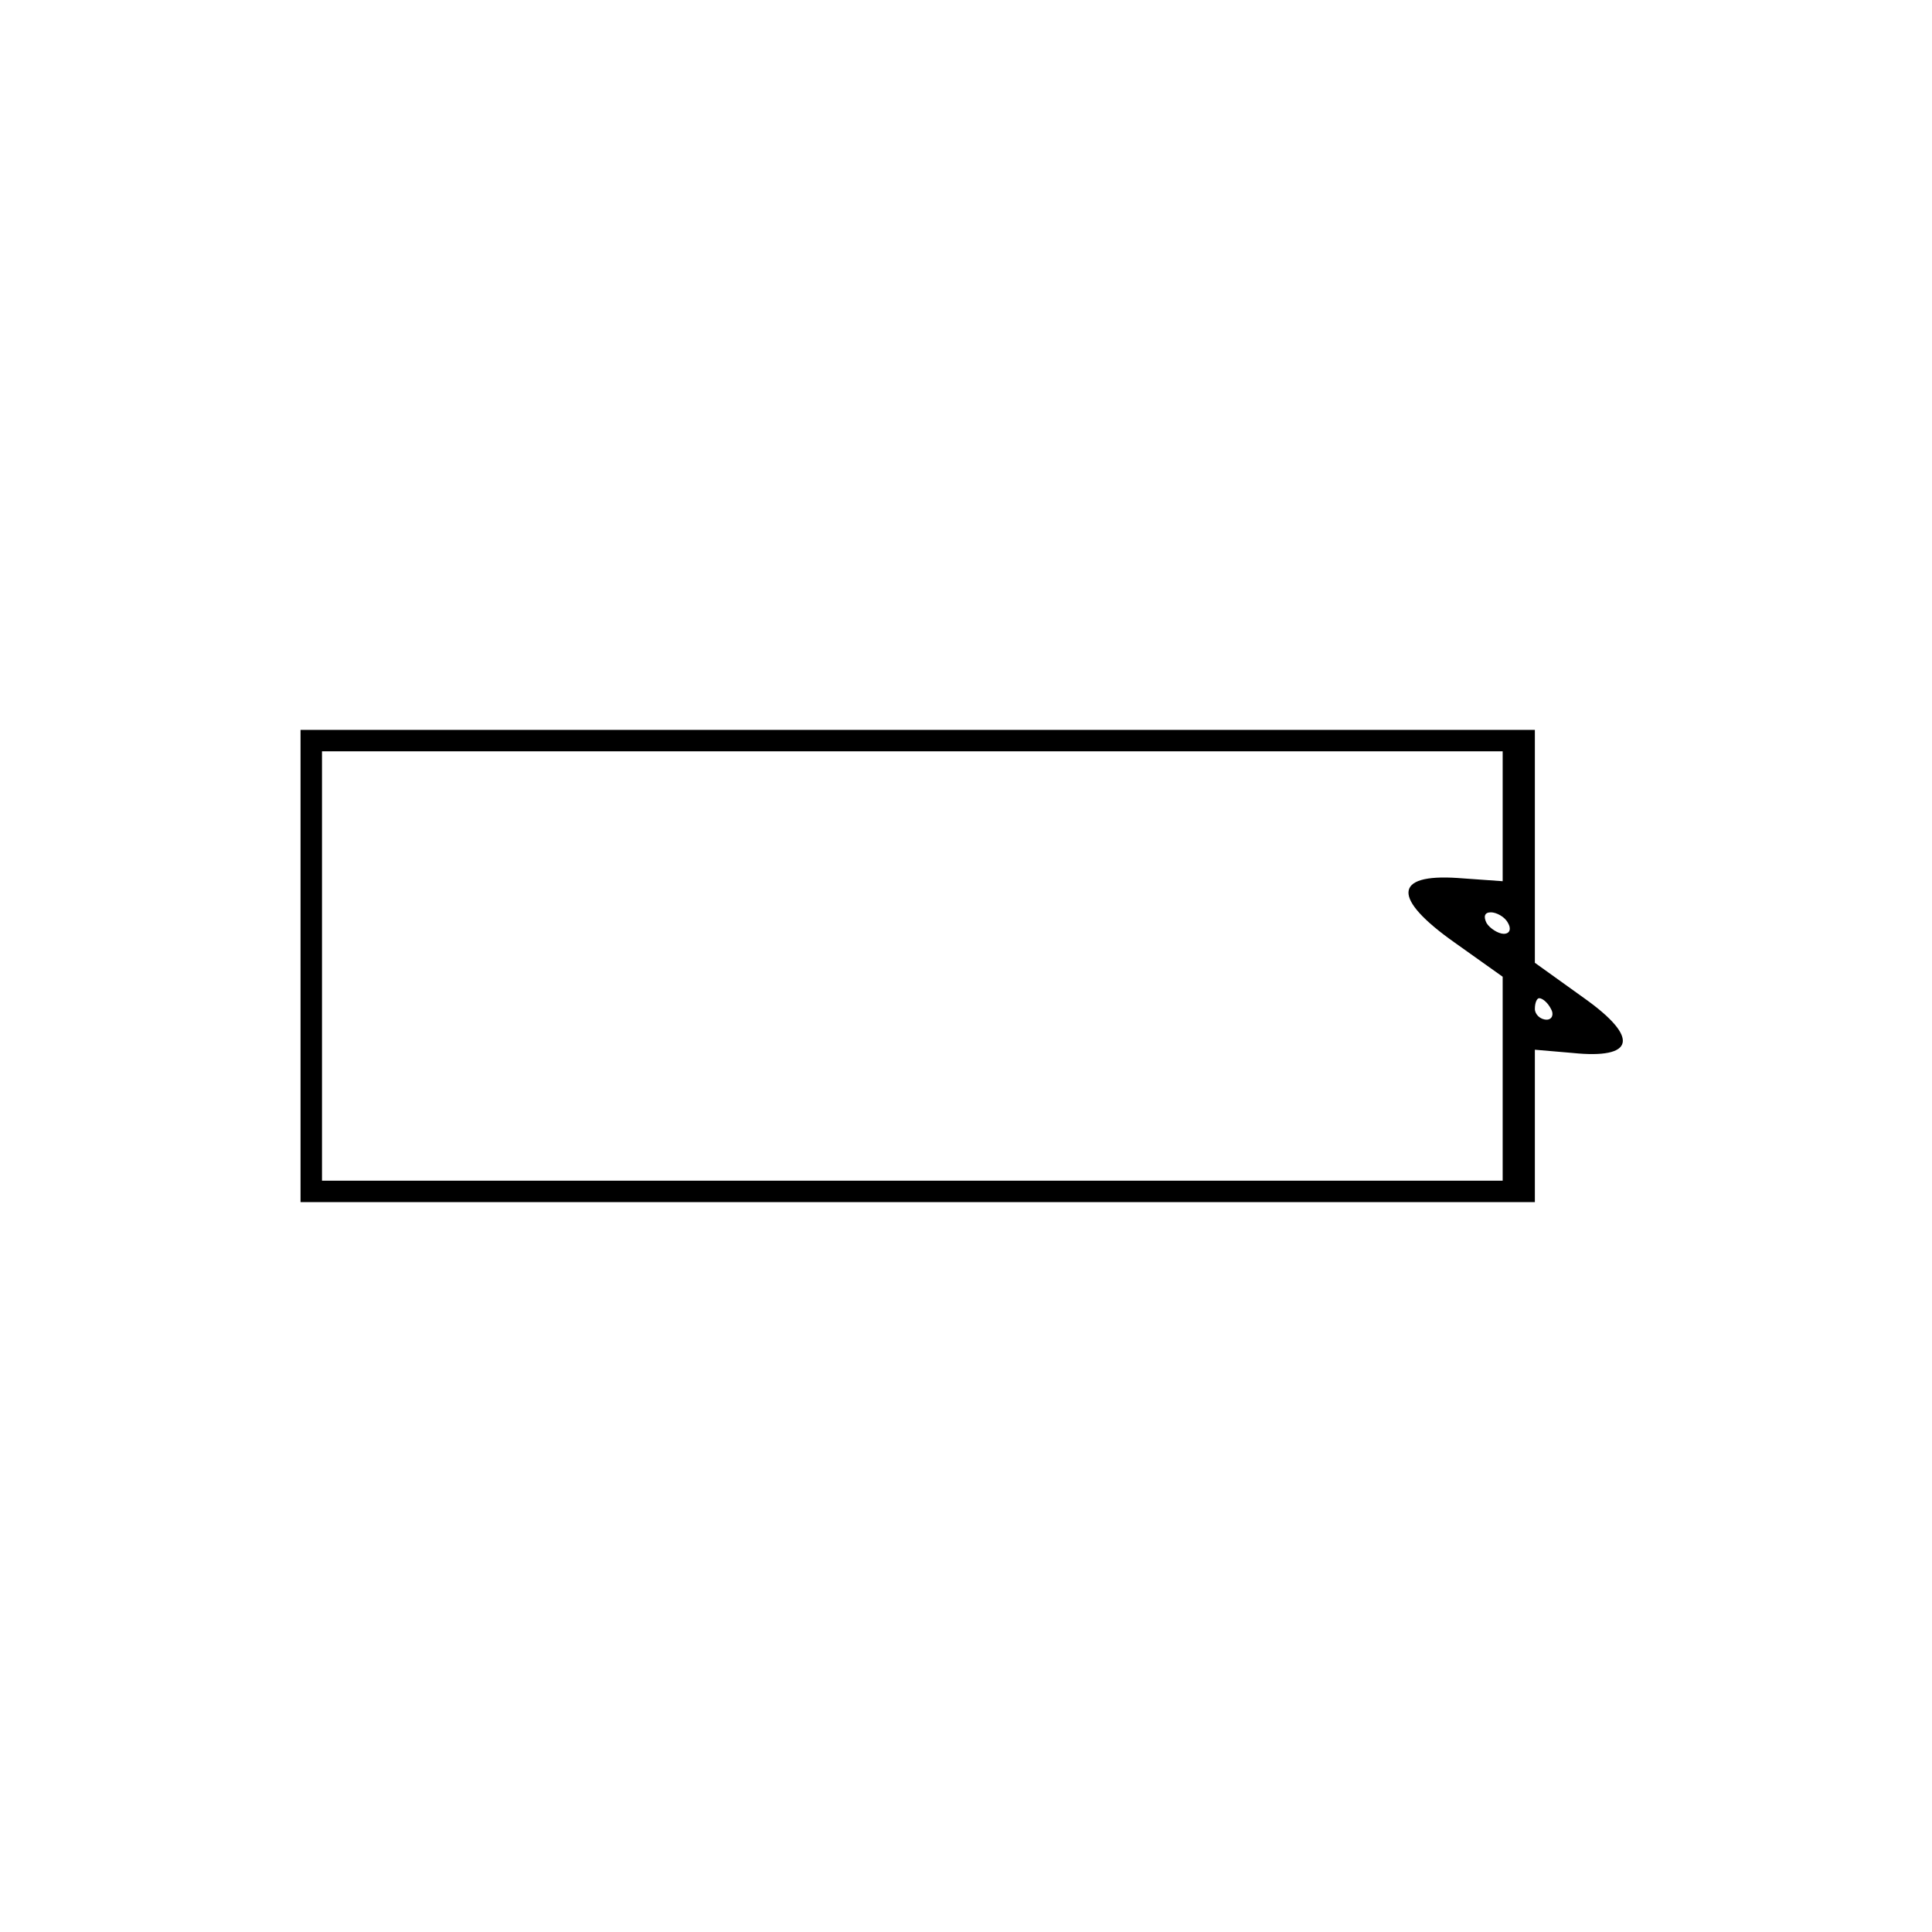 <?xml version="1.0" standalone="no"?>
<!DOCTYPE svg PUBLIC "-//W3C//DTD SVG 20010904//EN"
 "http://www.w3.org/TR/2001/REC-SVG-20010904/DTD/svg10.dtd">
<svg version="1.0" xmlns="http://www.w3.org/2000/svg"
 width="180pt" height="180pt" viewBox="0 0 180 180"
 preserveAspectRatio="xMidYMid meet">

<g transform="translate(0,180) scale(0.1,-0.1)"
fill="#000000" stroke="none">
<path d="M280 900 l0 -220 575 0 575 0 0 71 0 71 35 -3 c58 -6 63 14 11 51
l-46 33 0 109 0 108 -575 0 -575 0 0 -220z m1120 139 l0 -60 -42 3 c-60 4 -61
-19 -3 -60 l45 -32 0 -95 0 -95 -550 0 -550 0 0 200 0 200 550 0 550 0 0 -61z
m5 -99 c3 -5 2 -10 -4 -10 -5 0 -13 5 -16 10 -3 6 -2 10 4 10 5 0 13 -4 16
-10z m40 -80 c3 -5 1 -10 -4 -10 -6 0 -11 5 -11 10 0 6 2 10 4 10 3 0 8 -4 11
-10z"/>
</g>
</svg>
